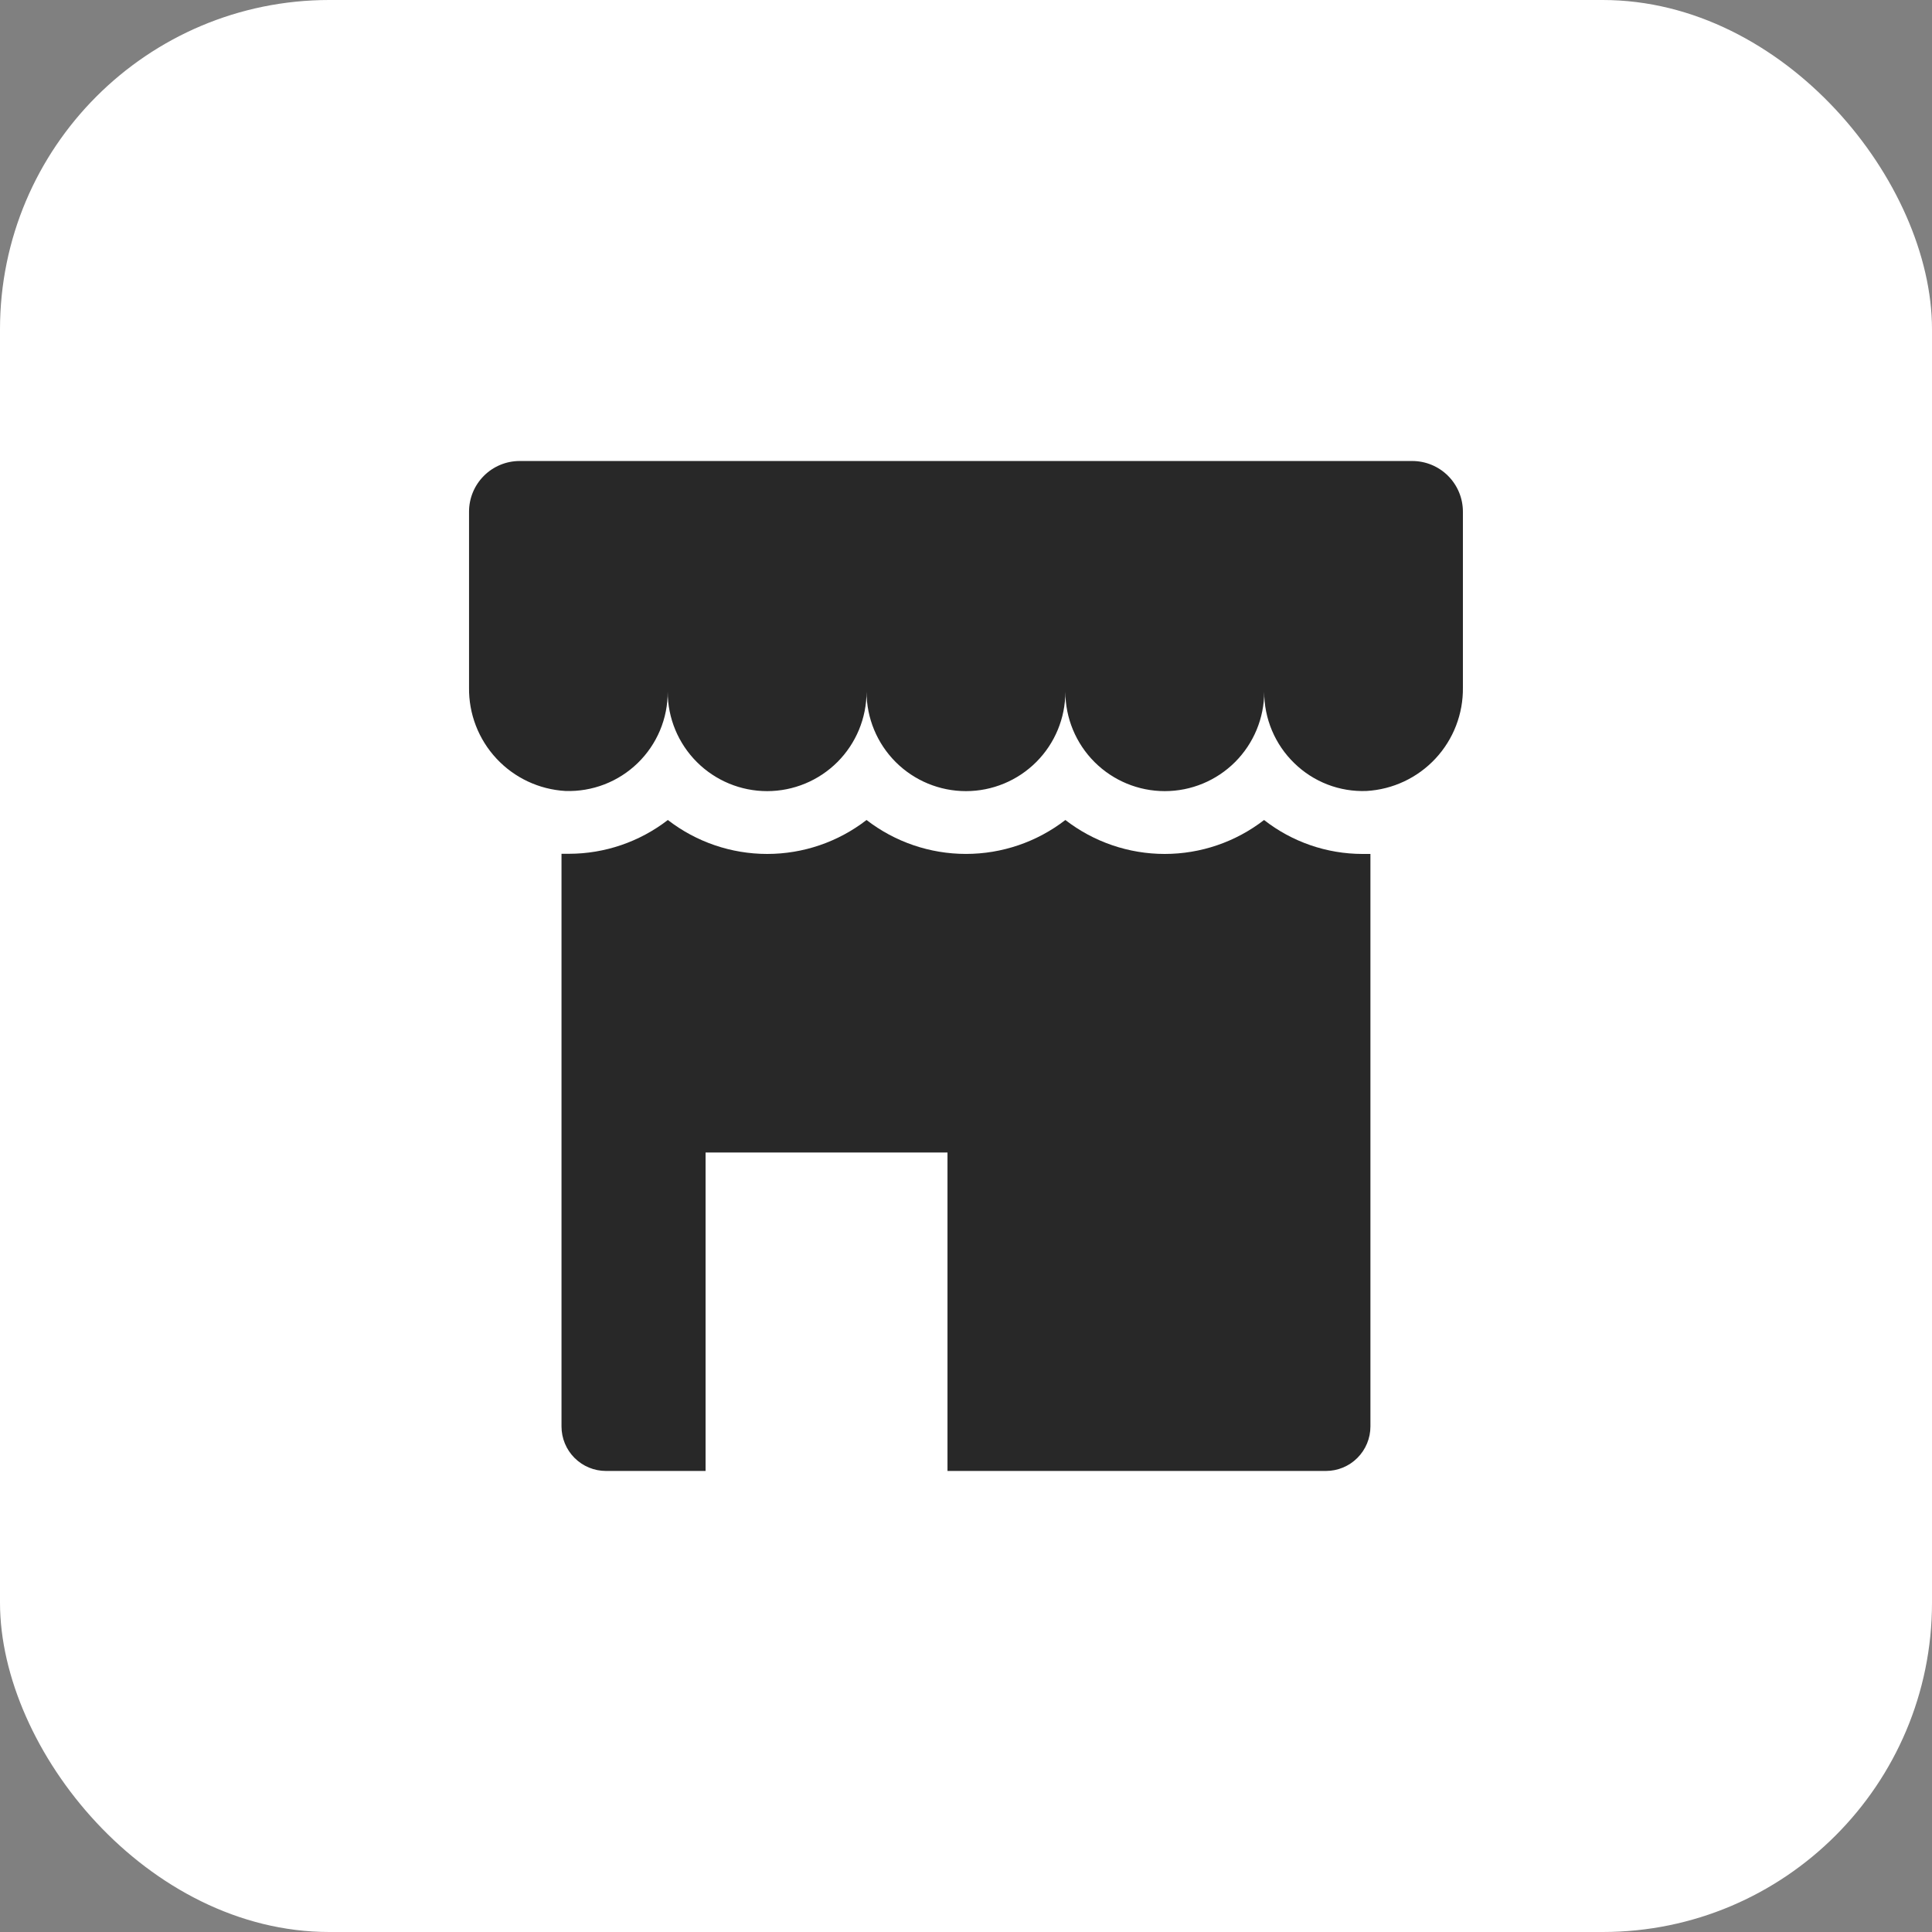<?xml version="1.0" encoding="UTF-8"?> <svg xmlns="http://www.w3.org/2000/svg" width="88" height="88" viewBox="0 0 88 88" fill="none"><rect x="0" y="0" width="88" height="88" fill="#808080" stroke="none"/><rect width="88" height="88" rx="15" fill="white"></rect><path d="M66.633 23.305V31.313C66.65 32.513 66.202 33.674 65.384 34.552C64.565 35.431 63.44 35.959 62.241 36.028C61.636 36.051 61.033 35.952 60.468 35.734C59.903 35.516 59.389 35.186 58.956 34.763C58.519 34.341 58.173 33.835 57.937 33.275C57.701 32.715 57.58 32.114 57.583 31.507C57.583 32.708 57.106 33.859 56.257 34.709C55.408 35.558 54.256 36.035 53.055 36.035C51.854 36.035 50.702 35.558 49.853 34.709C49.004 33.859 48.526 32.708 48.526 31.507C48.526 32.708 48.05 33.859 47.2 34.709C46.351 35.558 45.199 36.035 43.998 36.035C42.797 36.035 41.645 35.558 40.796 34.709C39.947 33.859 39.47 32.708 39.47 31.507C39.47 32.708 38.993 33.859 38.144 34.709C37.294 35.558 36.142 36.035 34.941 36.035C33.741 36.035 32.589 35.558 31.74 34.709C30.89 33.859 30.413 32.708 30.413 31.507C30.416 32.113 30.296 32.713 30.061 33.271C29.826 33.83 29.48 34.335 29.046 34.757C28.611 35.179 28.095 35.51 27.53 35.728C26.965 35.946 26.361 36.048 25.756 36.028C24.557 35.959 23.431 35.431 22.613 34.552C21.794 33.674 21.347 32.513 21.364 31.313V23.305C21.364 22.693 21.607 22.107 22.04 21.674C22.472 21.241 23.059 20.998 23.671 20.998H64.325C64.937 20.998 65.524 21.241 65.957 21.674C66.39 22.107 66.633 22.693 66.633 23.305ZM60.394 67C60.931 67 61.447 66.787 61.827 66.406C62.207 66.026 62.421 65.511 62.421 64.973V38.896H62.054C60.431 38.894 58.855 38.35 57.576 37.35C56.281 38.352 54.689 38.896 53.051 38.896C51.413 38.896 49.822 38.352 48.526 37.35C47.229 38.352 45.637 38.895 43.998 38.895C42.359 38.895 40.767 38.352 39.47 37.35C38.174 38.352 36.583 38.896 34.945 38.896C33.307 38.896 31.716 38.352 30.42 37.35C29.129 38.347 27.545 38.888 25.914 38.889H25.576V64.973C25.576 65.239 25.628 65.503 25.73 65.749C25.832 65.995 25.981 66.218 26.169 66.406C26.358 66.595 26.581 66.744 26.827 66.846C27.073 66.948 27.337 67 27.603 67H32.138V52.495H43.157V67H60.394Z" fill="#282828"></path></svg> 